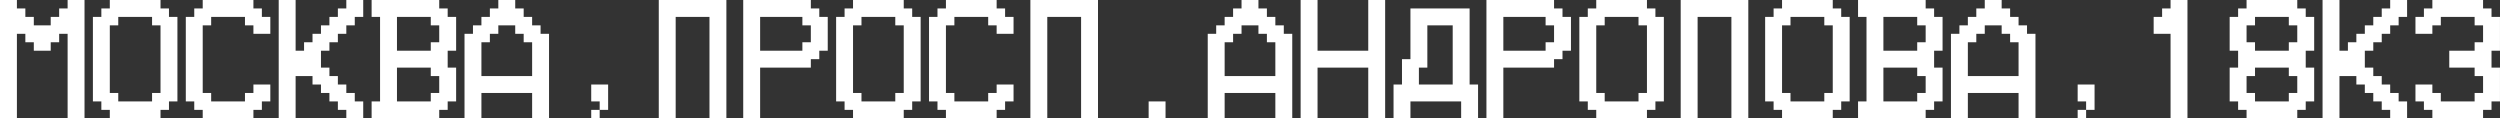 <?xml version="1.0" encoding="UTF-8"?> <svg xmlns="http://www.w3.org/2000/svg" viewBox="0 0 266.219 12.6" fill="none"><rect x="0" y="0" width="266.219" height="12.6" fill="#333333" stroke="none"/><path d="M0 12.6V0H1.8V0.9H2.7V1.8H3.6V2.7H5.4V1.8H6.3V0.9H7.2V0H9V12.6H7.2V3.6H6.3V4.5H5.4V5.4H3.6V4.5H2.7V3.6H1.8V12.6H0Z" fill="white"></path><path d="M11.693 9.9H12.593V10.8H16.193V9.9H17.093V2.7H16.193V1.8H12.593V2.7H11.693V9.9ZM10.793 10.8H9.893V1.8H10.793V0.9H11.693V0H17.093V0.9H17.993V1.8H18.893V10.8H17.993V11.7H17.093V12.6H11.693V11.7H10.793V10.8Z" fill="white"></path><path d="M20.686 10.8H19.786V1.8H20.686V0.9H21.586V0H26.986V0.9H27.886V1.8H28.786V3.6H26.986V2.7H26.086V1.8H22.486V2.7H21.586V9.9H22.486V10.8H26.086V9.9H26.986V9H28.786V10.8H27.886V11.7H26.986V12.6H21.586V11.7H20.686V10.8Z" fill="white"></path><path d="M29.679 12.6V0H31.479V5.4H32.379V4.5H33.279V3.6H34.179V2.7H35.079V1.8H35.979V0.9H36.879V0H38.679V1.8H37.779V2.7H36.879V3.6H35.979V4.5H35.079V5.4H34.179V7.2H35.079V8.1H35.979V9H36.879V9.9H37.779V10.8H38.679V12.6H36.879V11.7H35.979V10.8H35.079V9.9H34.179V9H33.279V8.1H31.479V12.6H29.679Z" fill="white"></path><path d="M42.272 1.8V5.4H45.872V4.5H46.772V2.7H45.872V1.8H42.272ZM45.872 10.8V9.9H46.772V8.1H45.872V7.2H42.272V10.8H45.872ZM40.472 1.8H39.572V0H46.772V0.9H47.672V1.8H48.572V5.4H47.672V7.2H48.572V10.8H47.672V11.7H46.772V12.6H39.572V10.8H40.472V1.8Z" fill="white"></path><path d="M51.265 8.1H56.665V4.5H55.765V3.6H54.865V2.7H53.065V3.6H52.165V4.5H51.265V8.1ZM49.465 12.6V3.6H50.365V2.7H51.265V1.8H52.165V0.9H53.065V0H54.865V0.9H55.765V1.8H56.665V2.7H57.565V3.6H58.465V12.6H56.665V9.9H51.265V12.6H49.465Z" fill="white"></path><path d="M63.858 12.6H62.958V11.7H63.858V12.6ZM64.758 11.7H63.858V10.8H62.958V9H64.758V11.7Z" fill="white"></path><path d="M70.151 12.6V0H77.351V12.6H75.551V1.8H71.951V12.6H70.151Z" fill="white"></path><path d="M79.144 12.6V0H86.344V0.9H87.244V1.8H88.144V5.4H87.244V6.3H86.344V7.2H80.944V12.6H79.144ZM80.944 5.4H85.444V4.5H86.344V2.7H85.444V1.8H80.944V5.4Z" fill="white"></path><path d="M90.837 9.9H91.737V10.8H95.337V9.9H96.237V2.7H95.337V1.8H91.737V2.7H90.837V9.9ZM89.937 10.8H89.037V1.8H89.937V0.9H90.837V0H96.237V0.9H97.137V1.8H98.037V10.8H97.137V11.7H96.237V12.6H90.837V11.7H89.937V10.8Z" fill="white"></path><path d="M99.83 10.8H98.93V1.8H99.83V0.9H100.73V0H106.13V0.9H107.03V1.8H107.93V3.6H106.13V2.7H105.23V1.8H101.63V2.7H100.73V9.9H101.63V10.8H105.23V9.9H106.13V9H107.93V10.8H107.03V11.7H106.13V12.6H100.73V11.7H99.83V10.8Z" fill="white"></path><path d="M109.723 12.6V0H116.923V12.6H115.123V1.8H111.523V12.6H109.723Z" fill="white"></path><path d="M122.316 12.6V10.8H124.116V12.6H122.316Z" fill="white"></path><path d="M130.409 8.1H135.809V4.5H134.909V3.6H134.009V2.7H132.208V3.6H131.309V4.5H130.409V8.1ZM128.609 12.6V3.6H129.509V2.7H130.409V1.8H131.309V0.9H132.208V0H134.009V0.9H134.909V1.8H135.809V2.7H136.709V3.6H137.609V12.6H135.809V9.9H130.409V12.6H128.609Z" fill="white"></path><path d="M138.501 12.6V0H140.302V5.4H145.702V0H147.501V12.6H145.702V7.2H140.302V12.6H138.501Z" fill="white"></path><path d="M156.495 9H157.395V12.6H155.594V10.8H150.195V12.6H148.395V9H149.294V6.3H150.195V0.9H156.495V9ZM151.095 9H154.695V2.7H151.995V7.2H151.095V9Z" fill="white"></path><path d="M158.287 12.6V0H165.488V0.9H166.387V1.8H167.288V5.4H166.387V6.3H165.488V7.2H160.087V12.6H158.287ZM160.087 5.4H164.587V4.5H165.488V2.7H164.587V1.8H160.087V5.4Z" fill="white"></path><path d="M169.981 9.9H170.88V10.8H174.481V9.9H175.38V2.7H174.481V1.8H170.88V2.7H169.981V9.9ZM169.08 10.8H168.181V1.8H169.08V0.9H169.981V0H175.38V0.9H176.281V1.8H177.18V10.8H176.281V11.7H175.38V12.6H169.981V11.7H169.08V10.8Z" fill="white"></path><path d="M178.973 12.6V0H186.173V12.6H184.373V1.8H180.774V12.6H178.973Z" fill="white"></path><path d="M189.766 9.9H190.666V10.8H194.266V9.9H195.166V2.7H194.266V1.8H190.666V2.7H189.766V9.9ZM188.866 10.8H187.966V1.8H188.866V0.9H189.766V0H195.166V0.9H196.066V1.8H196.966V10.8H196.066V11.7H195.166V12.6H189.766V11.7H188.866V10.8Z" fill="white"></path><path d="M200.559 1.8V5.4H204.159V4.5H205.059V2.7H204.159V1.8H200.559ZM204.159 10.8V9.9H205.059V8.1H204.159V7.2H200.559V10.8H204.159ZM198.759 1.8H197.859V0H205.059V0.9H205.959V1.8H206.859V5.4H205.959V7.2H206.859V10.8H205.959V11.7H205.059V12.6H197.859V10.8H198.759V1.8Z" fill="white"></path><path d="M209.552 8.1H214.952V4.5H214.052V3.6H213.152V2.7H211.352V3.6H210.452V4.5H209.552V8.1ZM207.752 12.6V3.6H208.652V2.7H209.552V1.8H210.452V0.9H211.352V0H213.152V0.9H214.052V1.8H214.952V2.7H215.852V3.6H216.752V12.6H214.952V9.9H209.552V12.6H207.752Z" fill="white"></path><path d="M222.145 12.6H221.245V11.7H222.145V12.6ZM223.045 11.7H222.145V10.8H221.245V9H223.045V11.7Z" fill="white"></path><path d="M231.138 12.6V3.6H229.338V1.8H230.238V0.9H231.138V0H232.938V12.6H231.138Z" fill="white"></path><path d="M239.231 12.6V11.7H238.331V10.8H237.431V7.2H238.331V5.4H237.431V1.8H238.331V0.9H239.231V0H244.631V0.9H245.531V1.8H246.431V5.4H245.531V7.2H246.431V10.8H245.531V11.7H244.631V12.6H239.231ZM240.131 1.8V2.7H239.231V4.5H240.131V5.4H243.731V4.5H244.631V2.7H243.731V1.8H240.131ZM243.731 10.8V9.9H244.631V8.1H243.731V7.2H240.131V8.1H239.231V9.9H240.131V10.8H243.731Z" fill="white"></path><path d="M247.324 12.6V0H249.124V5.4H250.023V4.5H250.923V3.6H251.825V2.7H252.725V1.8H253.625V0.9H254.525V0H256.325V1.8H255.425V2.7H254.525V3.6H253.625V4.5H252.725V5.4H251.825V7.2H252.725V8.1H253.625V9H254.525V9.9H255.425V10.8H256.325V12.6H254.525V11.7H253.625V10.8H252.725V9.9H251.825V9H250.923V8.1H249.124V12.6H247.324Z" fill="white"></path><path d="M258.117 10.8H257.217V9H259.017V9.9H259.917V10.8H263.517V9.9H264.416V8.1H263.517V7.2H260.817V5.4H263.517V4.5H264.416V2.7H263.517V1.8H259.917V2.7H259.017V3.6H257.217V1.8H258.117V0.9H259.017V0H264.416V0.9H265.316V1.8H266.216V5.4H265.316V7.2H266.216V10.8H265.316V11.7H264.416V12.6H259.017V11.7H258.117V10.8Z" fill="white"></path></svg> 